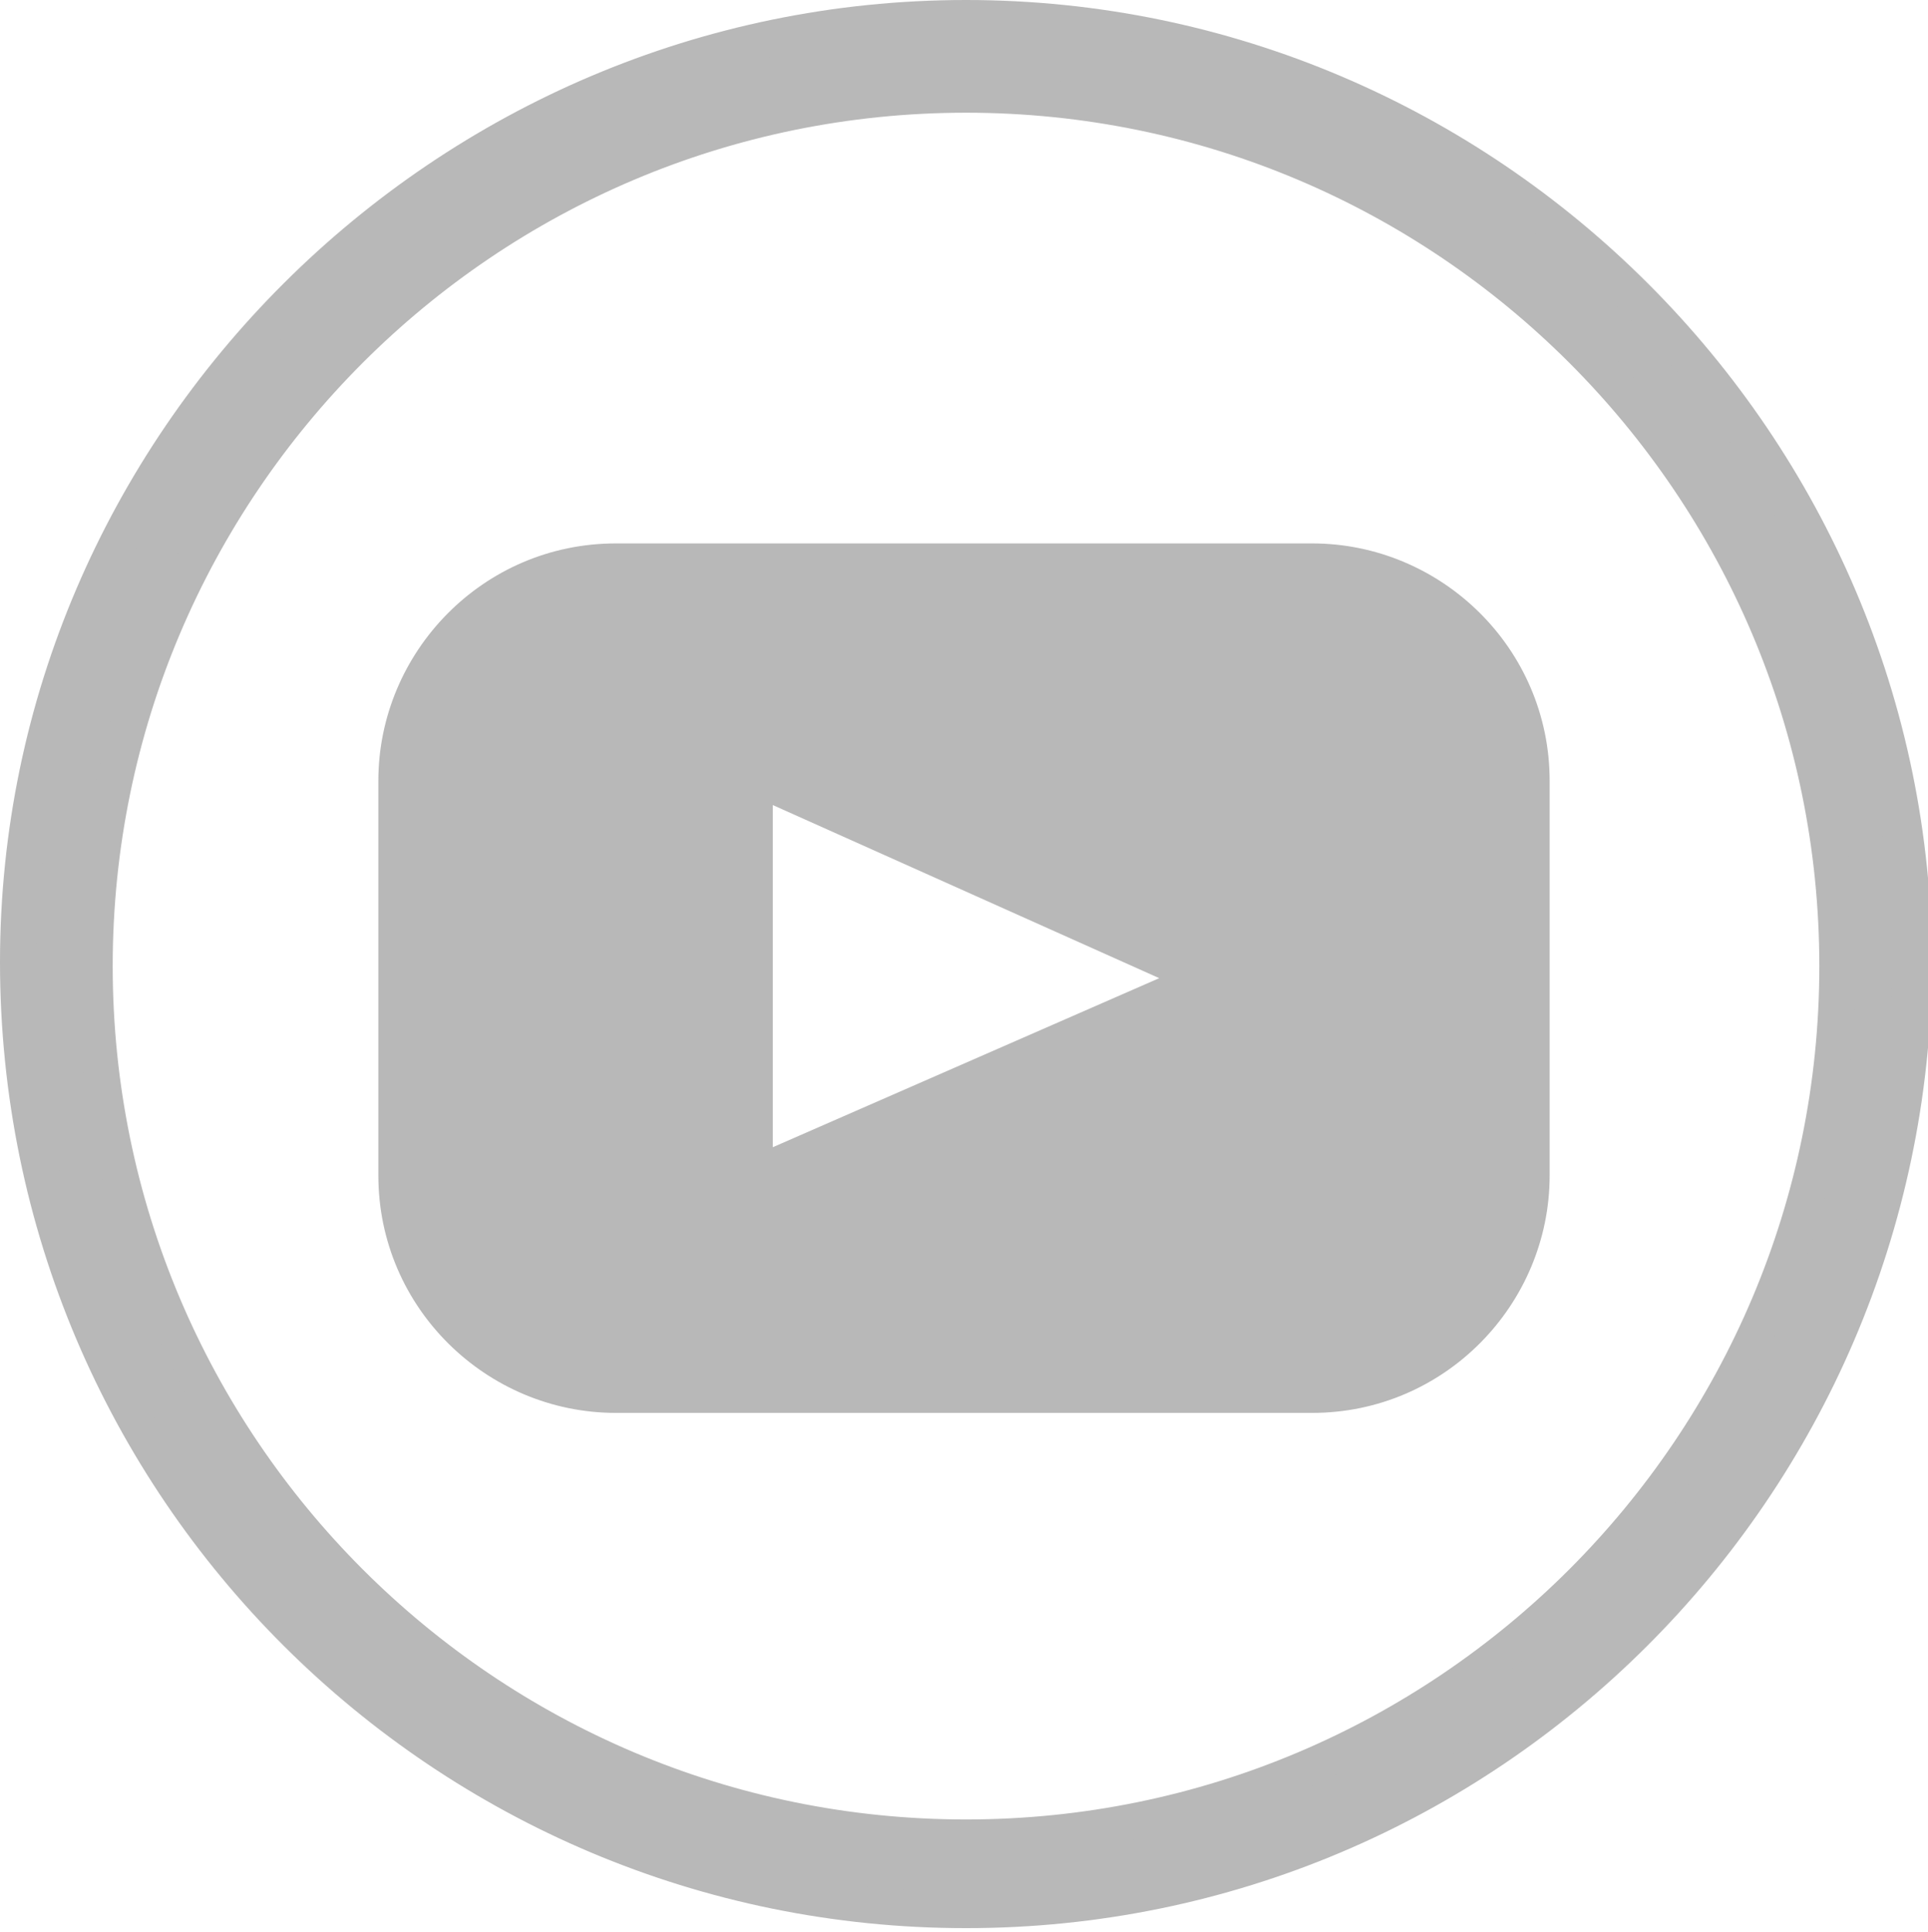 <?xml version="1.0" encoding="utf-8"?>
<!-- Generator: Adobe Illustrator 21.1.0, SVG Export Plug-In . SVG Version: 6.00 Build 0)  -->
<svg version="1.1" id="Calque_1" xmlns="http://www.w3.org/2000/svg" xmlns:xlink="http://www.w3.org/1999/xlink" x="0px" y="0px"
	 viewBox="0 0 47.9 48" style="enable-background:new 0 0 47.9 48;" xml:space="preserve">
<style type="text/css">
	.st0{fill:#B8B8B8;}
	.st1{fill-rule:evenodd;clip-rule:evenodd;fill:#B8B8B8;}
</style>
<g>
	<g>
		<g>
			<path class="st0" d="M24,47.5C11,47.5,0.5,36.9,0.5,24C0.5,11,11,0.5,24,0.5c13,0,23.5,10.6,23.5,23.5
				C47.5,36.9,36.9,47.5,24,47.5z M24,2.3C12,2.3,2.3,12,2.3,24C2.3,35.9,12,45.6,24,45.6c11.9,0,21.6-9.7,21.6-21.6
				C45.6,12,35.9,2.3,24,2.3z"/>
			<path class="st0" d="M24,47.9c-13.2,0-24-10.7-24-24C0,10.8,10.8,0,24,0c13.2,0,24,10.8,24,24C47.9,37.2,37.2,47.9,24,47.9z
				 M24,0.9C11.3,0.9,0.9,11.3,0.9,24c0,12.7,10.3,23,23.1,23c12.7,0,23-10.3,23-23C47,11.3,36.7,0.9,24,0.9z M24,46.1
				C11.8,46.1,1.9,36.2,1.9,24C1.9,11.8,11.8,1.9,24,1.9c12.2,0,22.1,9.9,22.1,22.1C46.1,36.2,36.2,46.1,24,46.1z M24,2.8
				C12.3,2.8,2.8,12.3,2.8,24c0,11.7,9.5,21.2,21.2,21.2c11.7,0,21.2-9.5,21.2-21.2C45.2,12.3,35.7,2.8,24,2.8z"/>
		</g>
	</g>
	<g>
		<path class="st1" d="M38.5,29.2c0,3.2-2.6,5.9-5.9,5.9H15.3c-3.2,0-5.9-2.6-5.9-5.9v-9.8c0-3.2,2.6-5.9,5.9-5.9h17.3
			c3.2,0,5.9,2.6,5.9,5.9V29.2z M19.2,28.5l9.6-4.2L19.2,20L19.2,28.5z"/>
	</g>
</g>
</svg>
